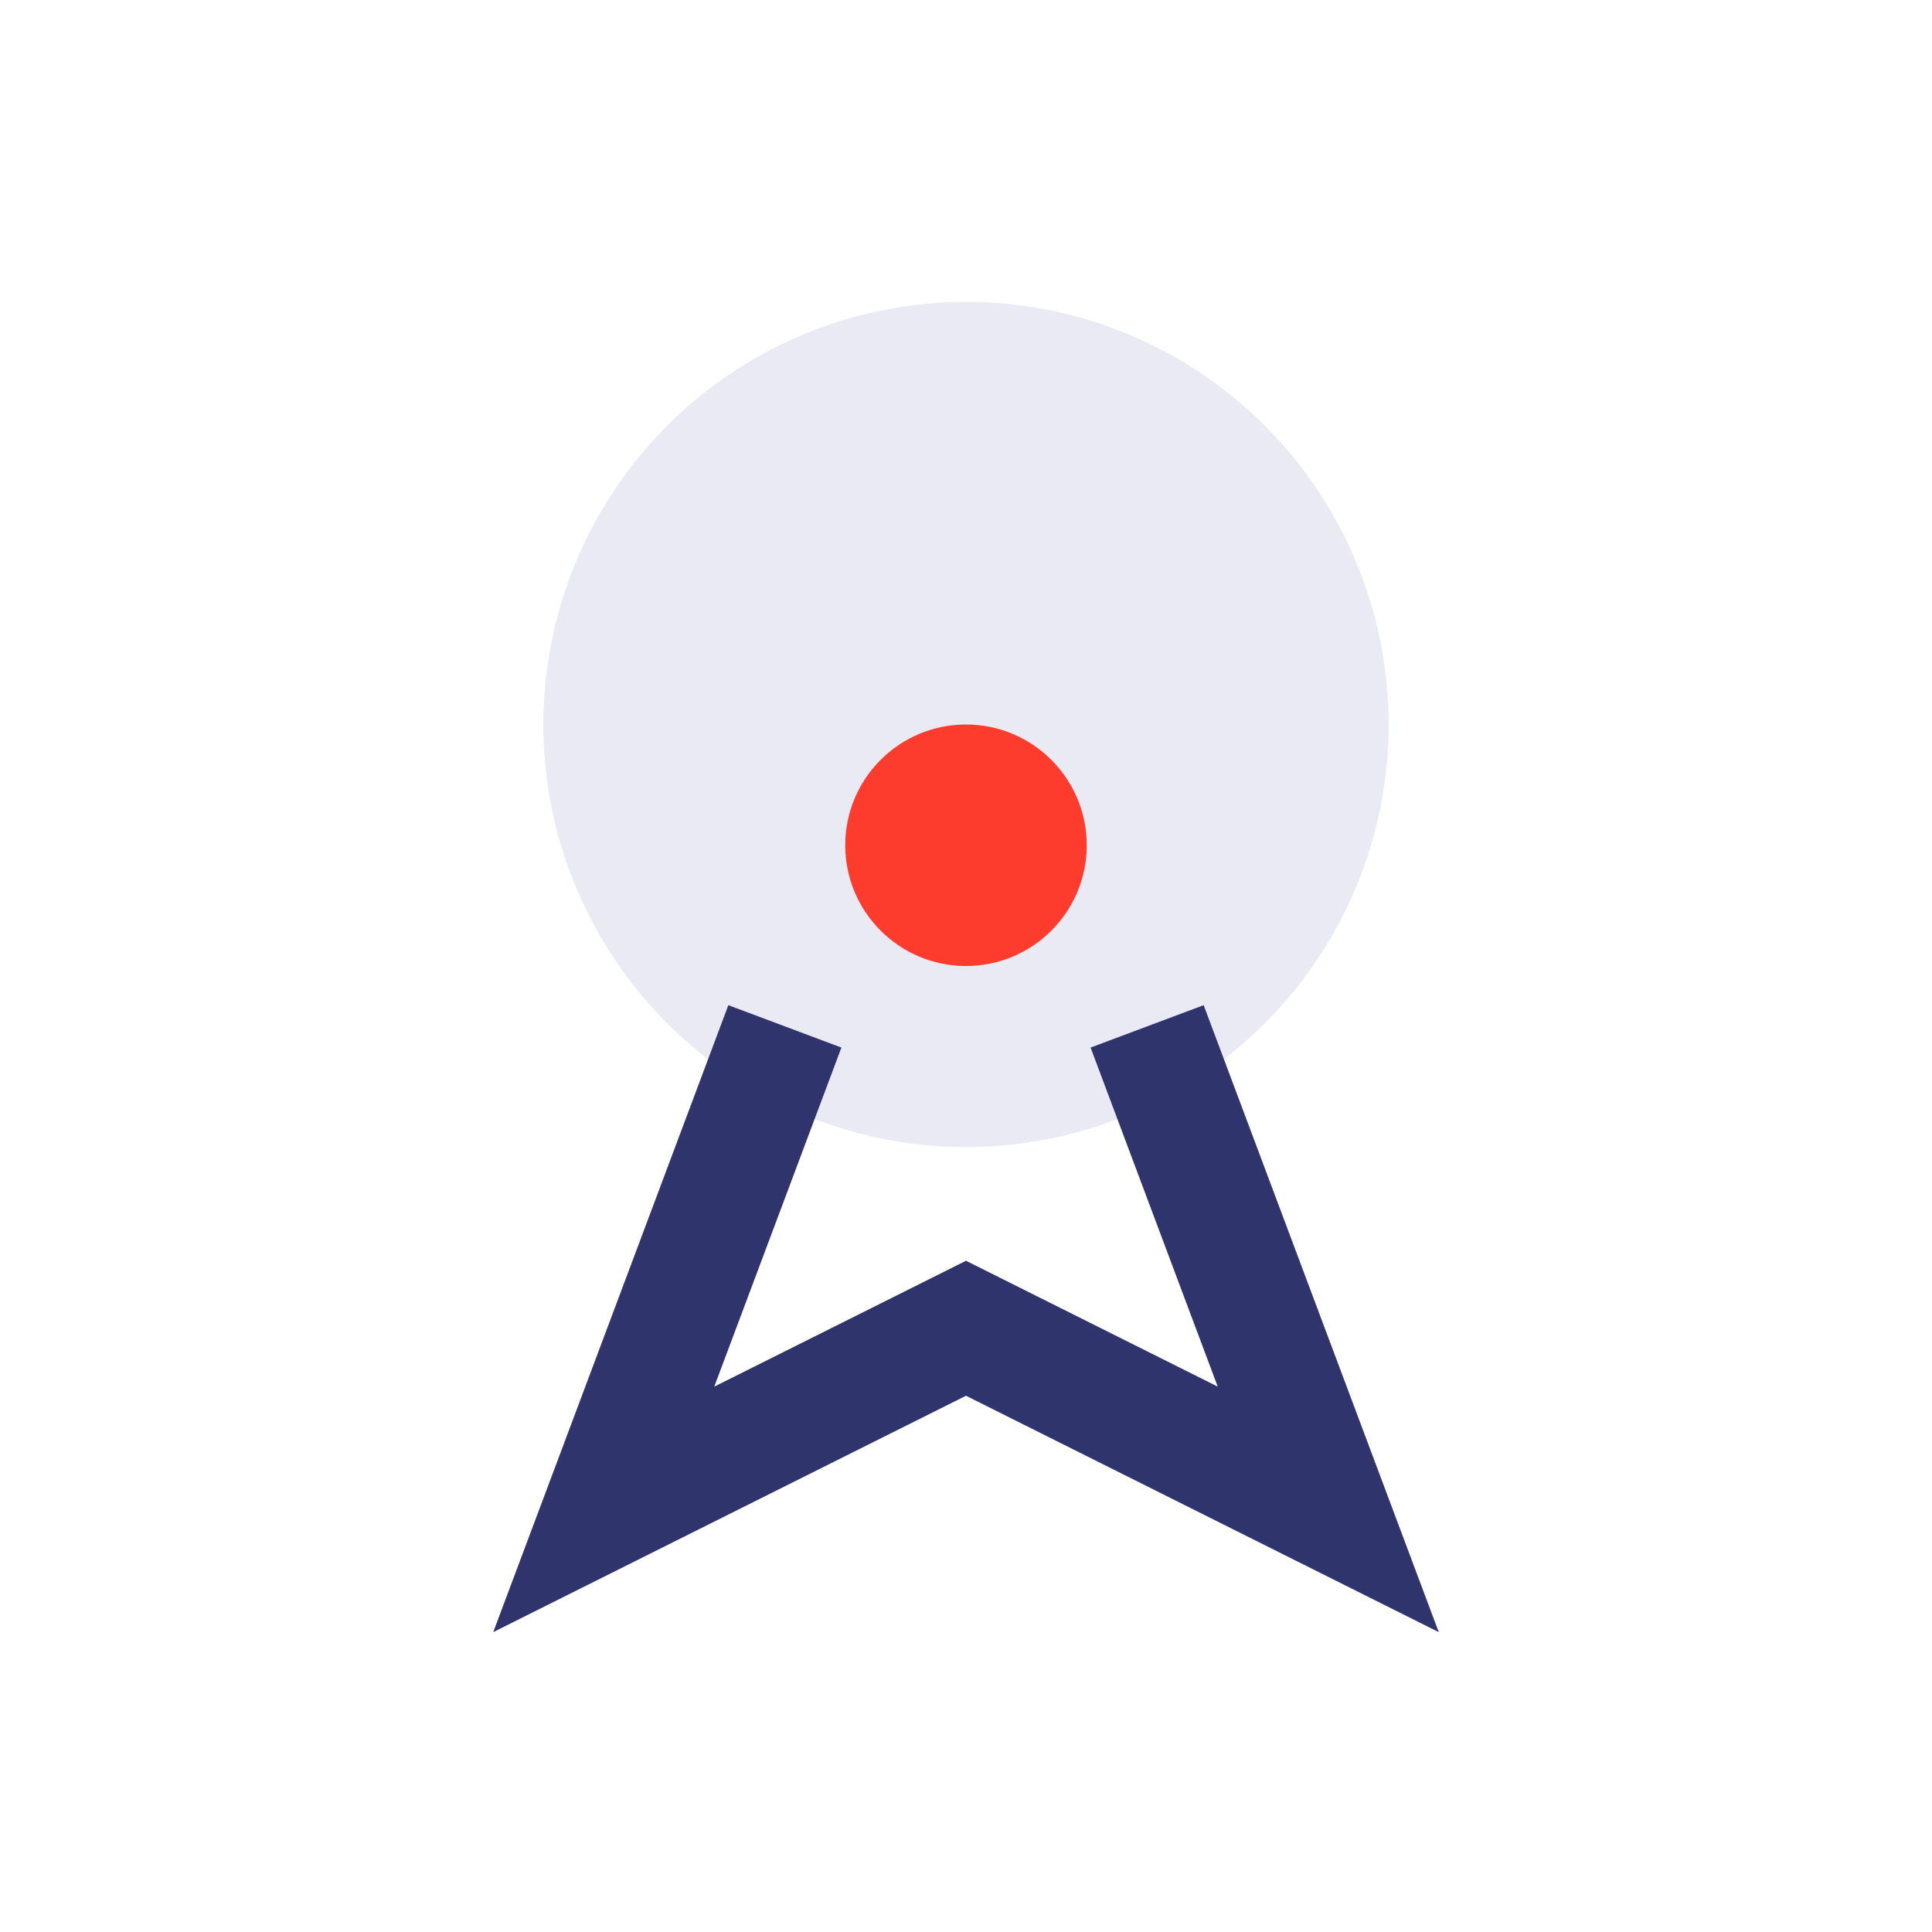<?xml version="1.0" encoding="UTF-8"?>
<svg xmlns="http://www.w3.org/2000/svg" width="32" height="32" viewBox="0 0 32 32"><circle cx="16" cy="12" r="7" fill="#E9EAF3"/><path d="M13 17l-3 8 6-3 6 3-3-8" stroke="#30346C" stroke-width="2" fill="none"/><circle cx="16" cy="14" r="2" fill="#FD3C2E"/></svg>